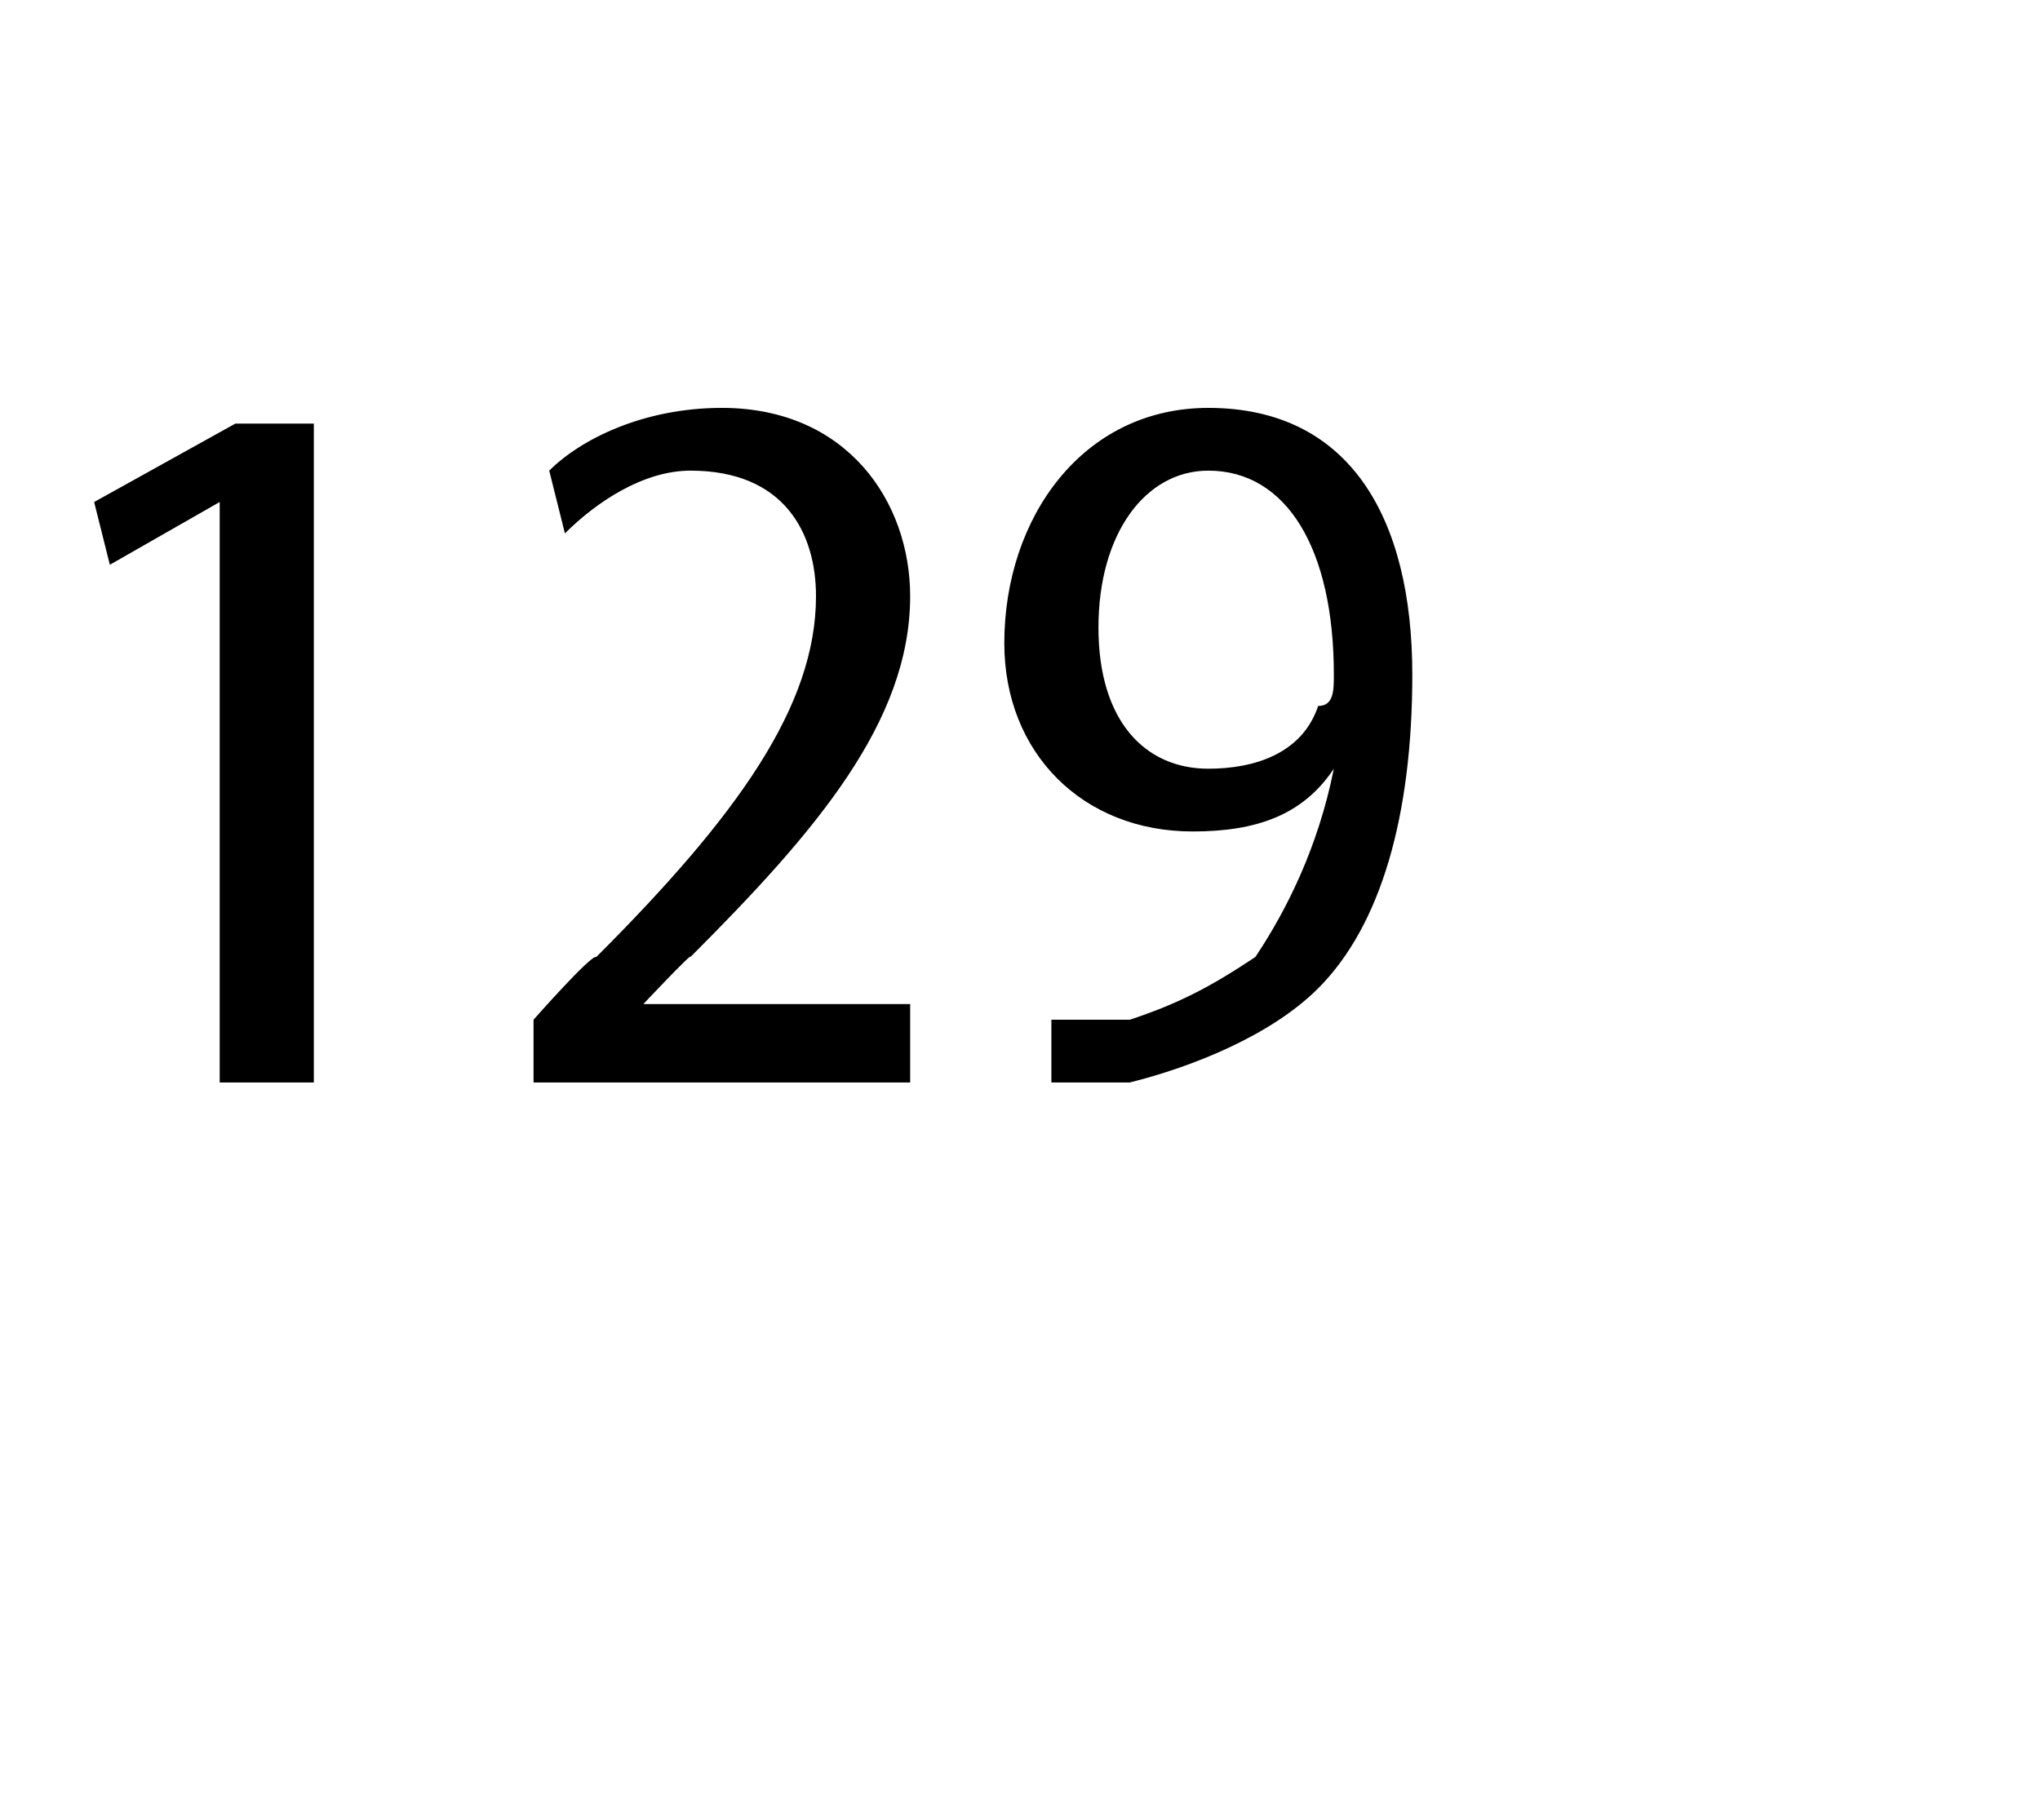 <?xml version="1.0" standalone="no"?><!DOCTYPE svg PUBLIC "-//W3C//DTD SVG 1.1//EN" "http://www.w3.org/Graphics/SVG/1.1/DTD/svg11.dtd"><svg xmlns="http://www.w3.org/2000/svg" version="1.1" width="13px" height="11.6px" viewBox="0 -2 13 11.6" style="top:-2px"><desc>129</desc><defs/><g id="Polygon52236"><path d="m1.4 1.2l-.7.4l-.1-.4l.9-.5h.5v4.2h-.6V1.2zm2 3.7v-.4s.37-.42.4-.4c.9-.9 1.4-1.6 1.4-2.3c0-.4-.2-.8-.8-.8c-.3 0-.6.2-.8.4L3.5 1c.2-.2.6-.4 1.1-.4c.8 0 1.2.6 1.2 1.2c0 .8-.6 1.5-1.4 2.3c.02-.04-.3.3-.3.3h1.7v.5H3.4zm3.3-.4h.5c.3-.1.5-.2.8-.4c.2-.3.4-.7.5-1.2c-.2.3-.5.4-.9.4c-.7 0-1.2-.5-1.2-1.2c0-.8.5-1.5 1.3-1.5C8.6.6 9 1.3 9 2.3c0 .9-.2 1.6-.6 2c-.3.3-.8.5-1.2.6h-.5v-.4zM7 2c0 .6.3.9.7.9c.3 0 .6-.1.7-.4c.1 0 .1-.1.1-.2c0-.8-.3-1.3-.8-1.3c-.4 0-.7.4-.7 1z" stroke="none" fill="#000"/></g></svg>